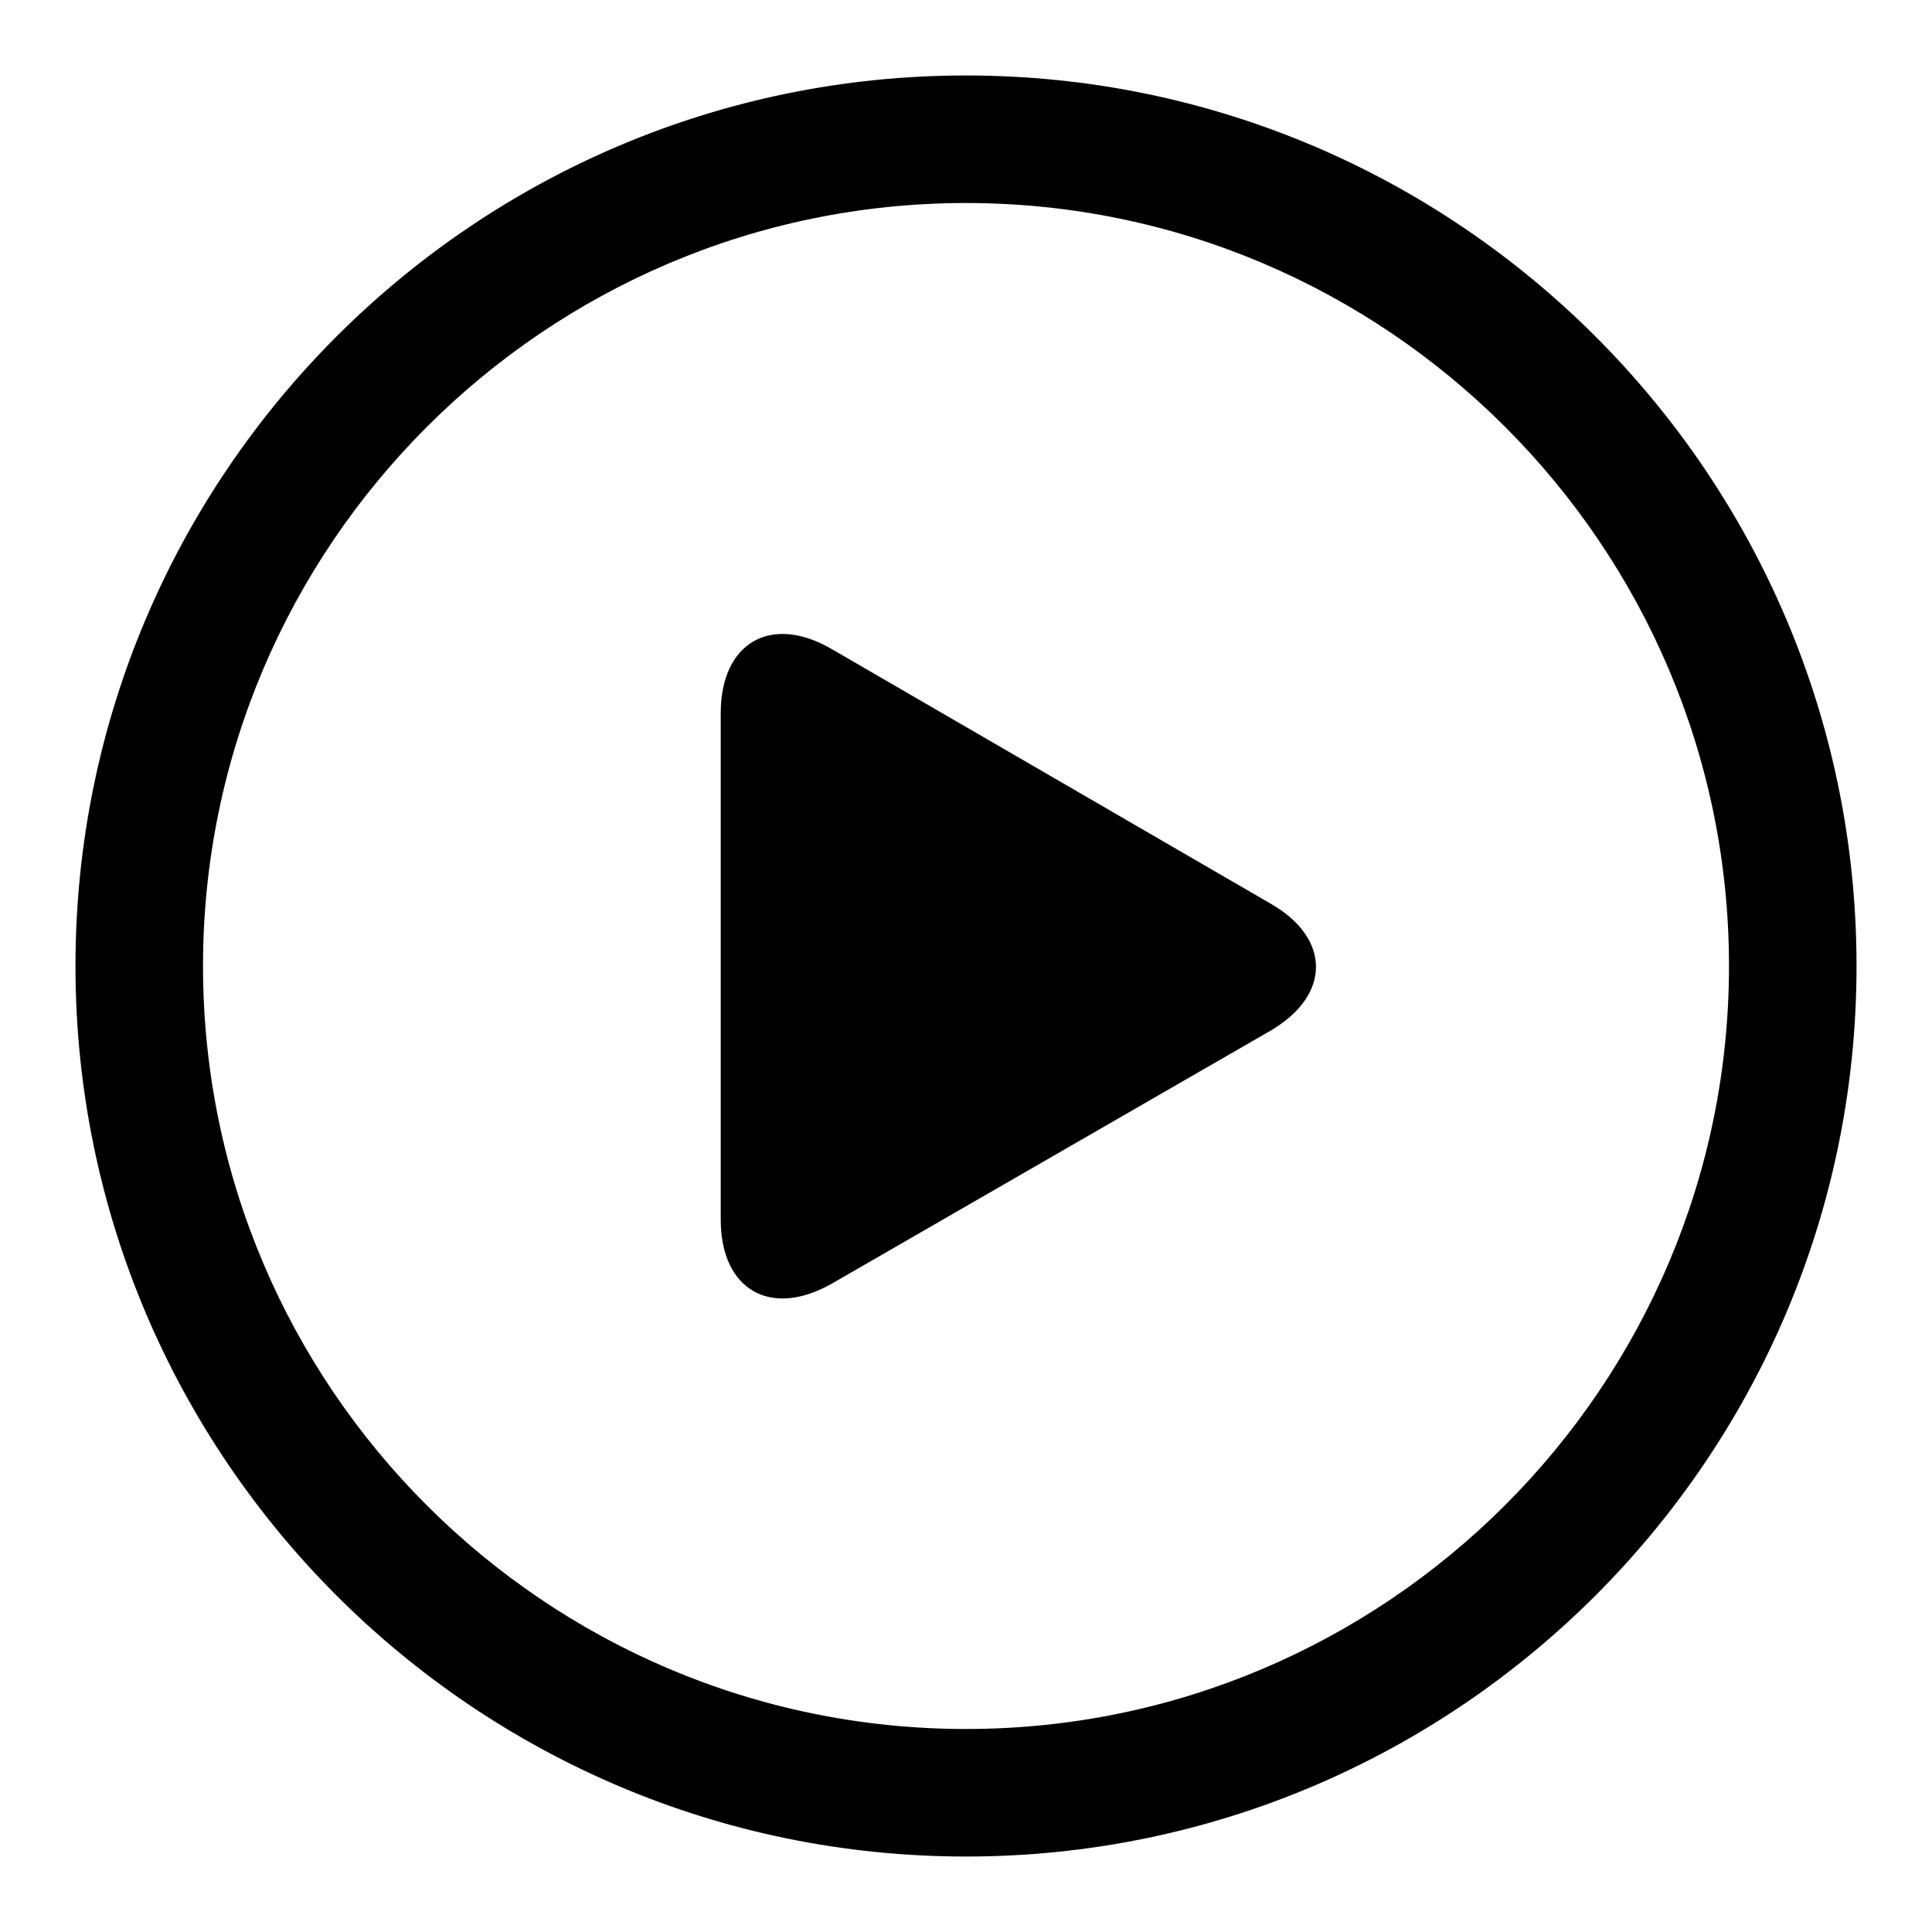 <?xml version="1.0" encoding="utf-8"?>
<!-- Svg Vector Icons : http://www.onlinewebfonts.com/icon -->
<!DOCTYPE svg PUBLIC "-//W3C//DTD SVG 1.1//EN" "http://www.w3.org/Graphics/SVG/1.1/DTD/svg11.dtd">
<svg version="1.1" xmlns="http://www.w3.org/2000/svg" xmlns:xlink="http://www.w3.org/1999/xlink" x="0px" y="0px" viewBox="0 0 256 256" enable-background="new 0 0 256 256" xml:space="preserve">
<g> <path fill="#000000" d="M128,10C62.9,10,10,62.9,10,128s52.9,118,118,118c65.1,0,118-52.9,118-118S193.1,10,128,10z M128,229.1 c-55.7,0-101.1-45.3-101.1-101.1C26.9,72.3,72.3,26.9,128,26.9S229.1,72.3,229.1,128C229.1,183.7,183.7,229.1,128,229.1z  M95.5,161.6c0,9.3,6.6,13.1,14.7,8.5l58.1-33.5c8.1-4.7,8.1-12.3,0-16.9L110.2,86c-8.1-4.7-14.7-0.8-14.7,8.5V161.6z"/></g>
</svg>